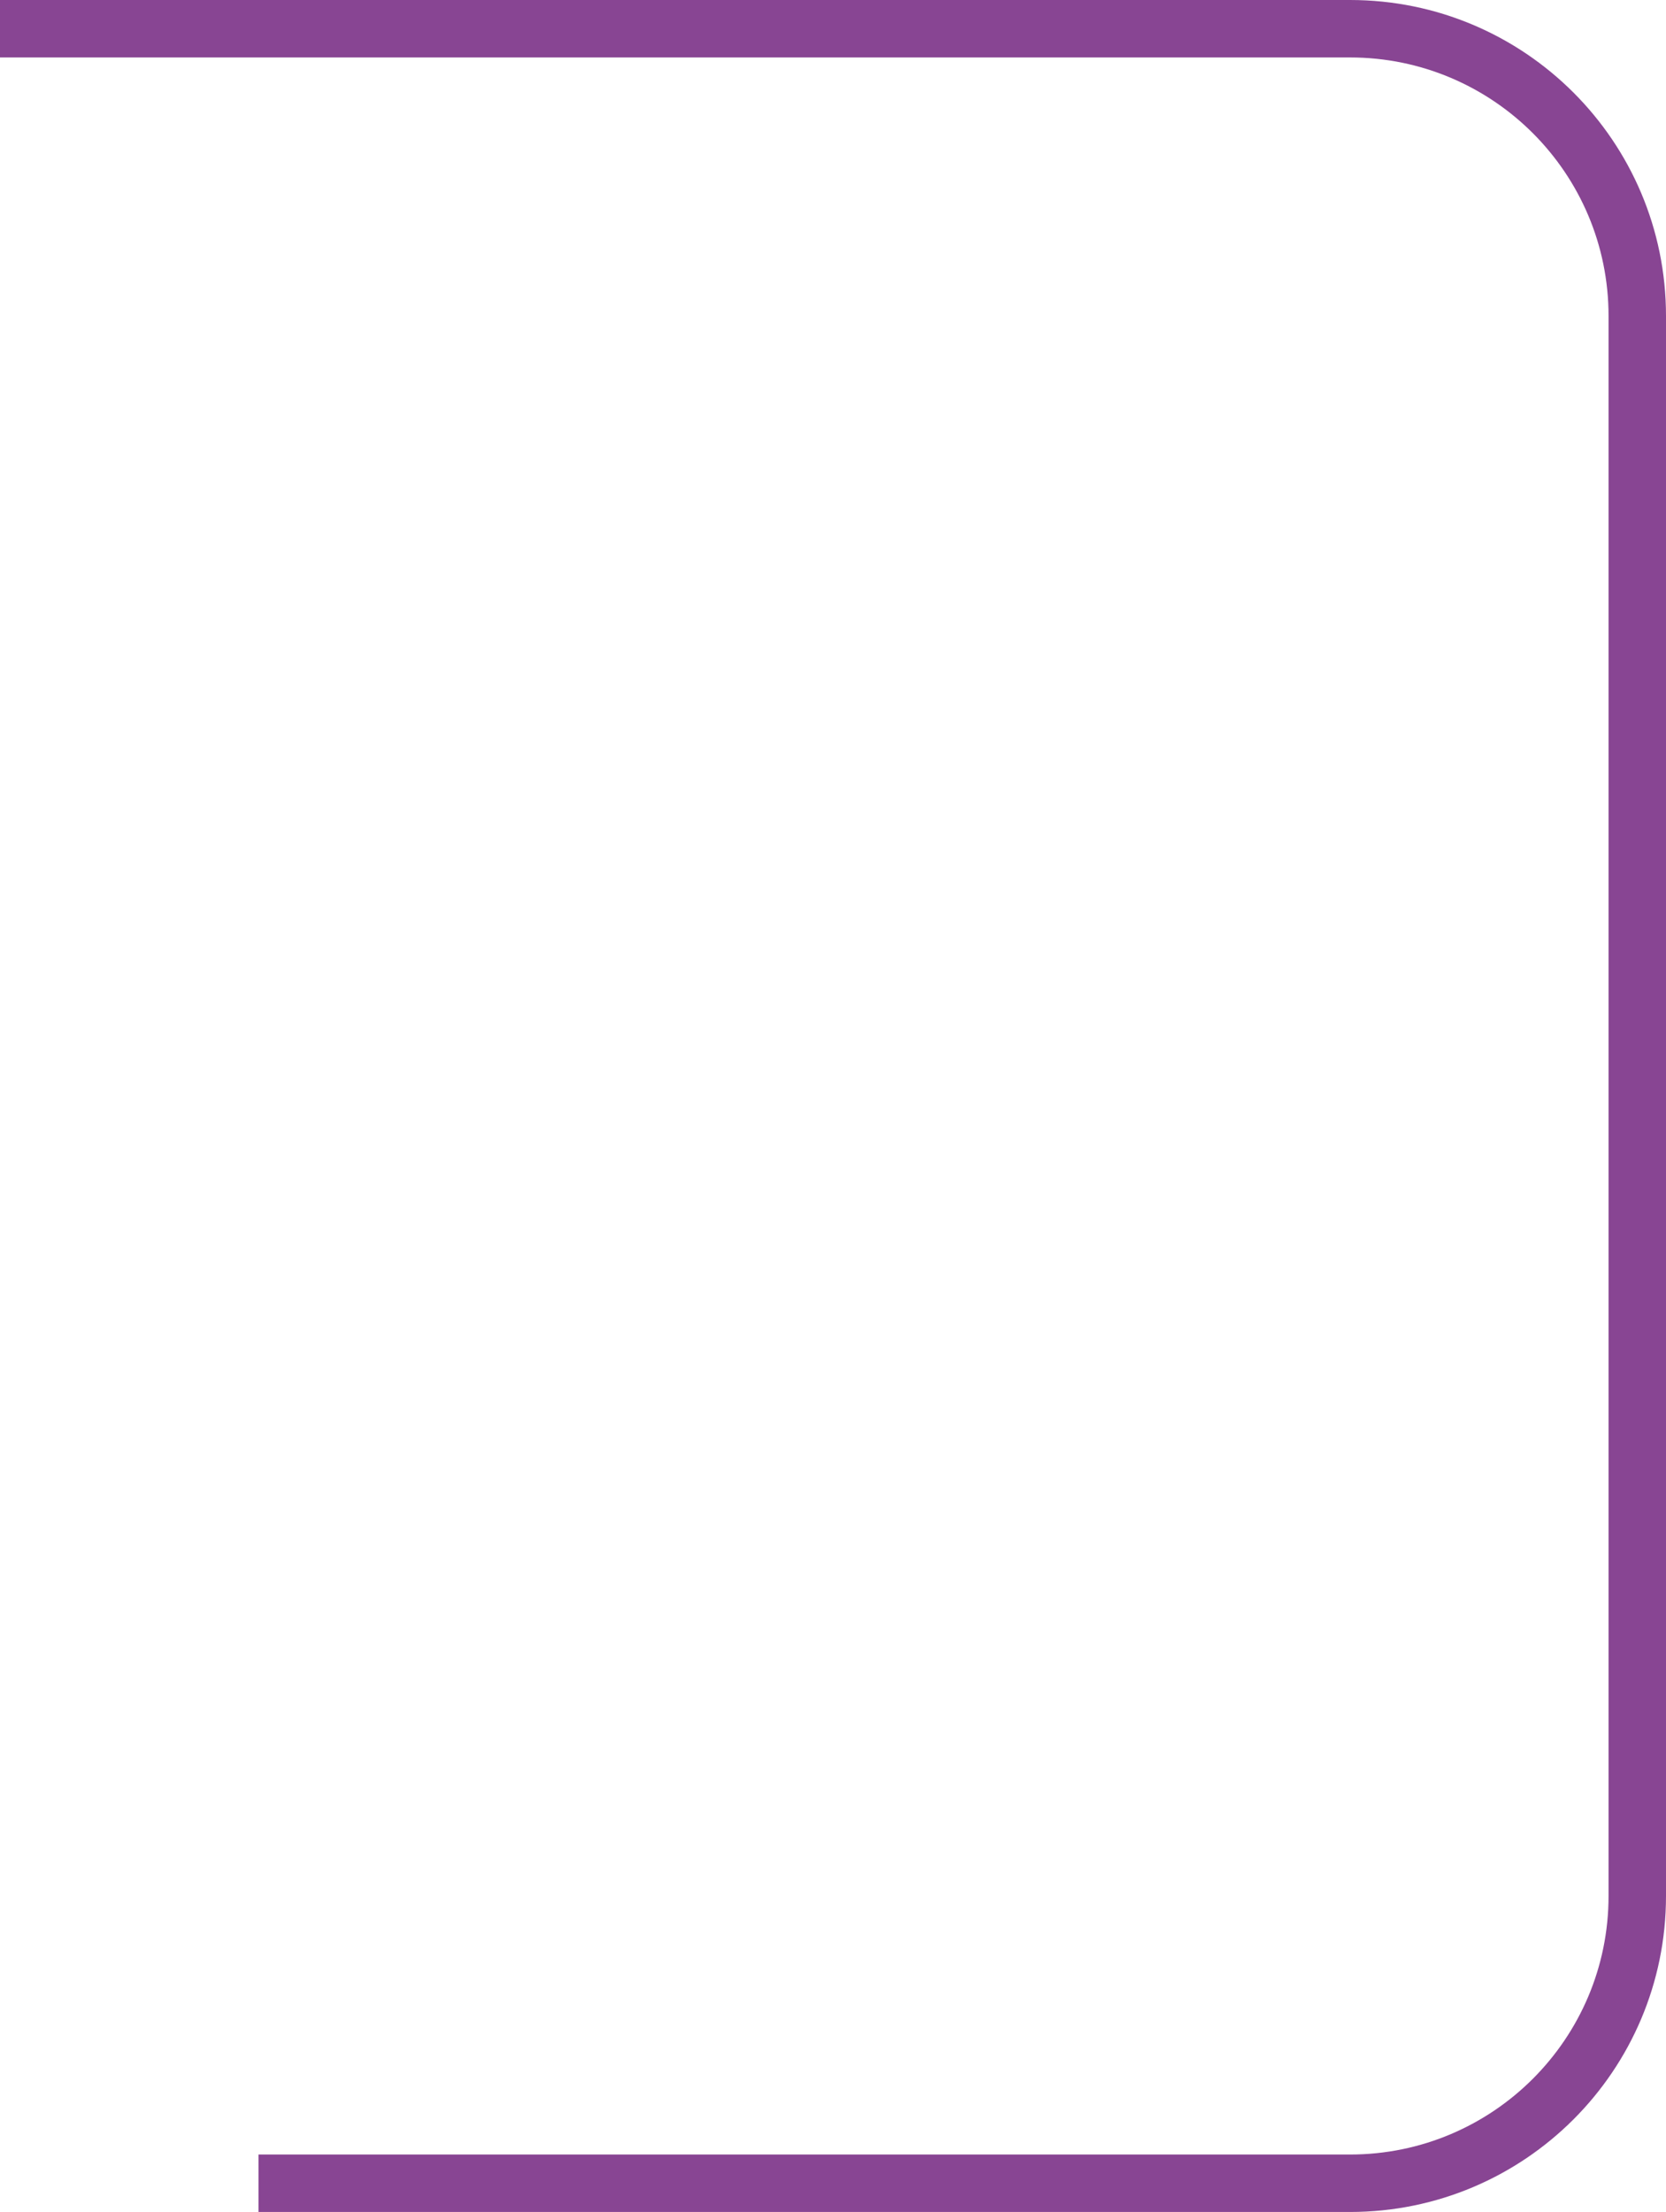 <?xml version="1.0" encoding="UTF-8"?> <svg xmlns="http://www.w3.org/2000/svg" width="58" height="77" viewBox="0 0 58 77" fill="none"> <path fill-rule="evenodd" clip-rule="evenodd" d="M47 2H0V0H47C53.075 0 58 4.925 58 11V66C58 72.075 53.075 77 47 77H9V75H47C51.971 75 56 70.971 56 66V11C56 6.029 51.971 2 47 2Z" fill="#884593"></path> </svg> 